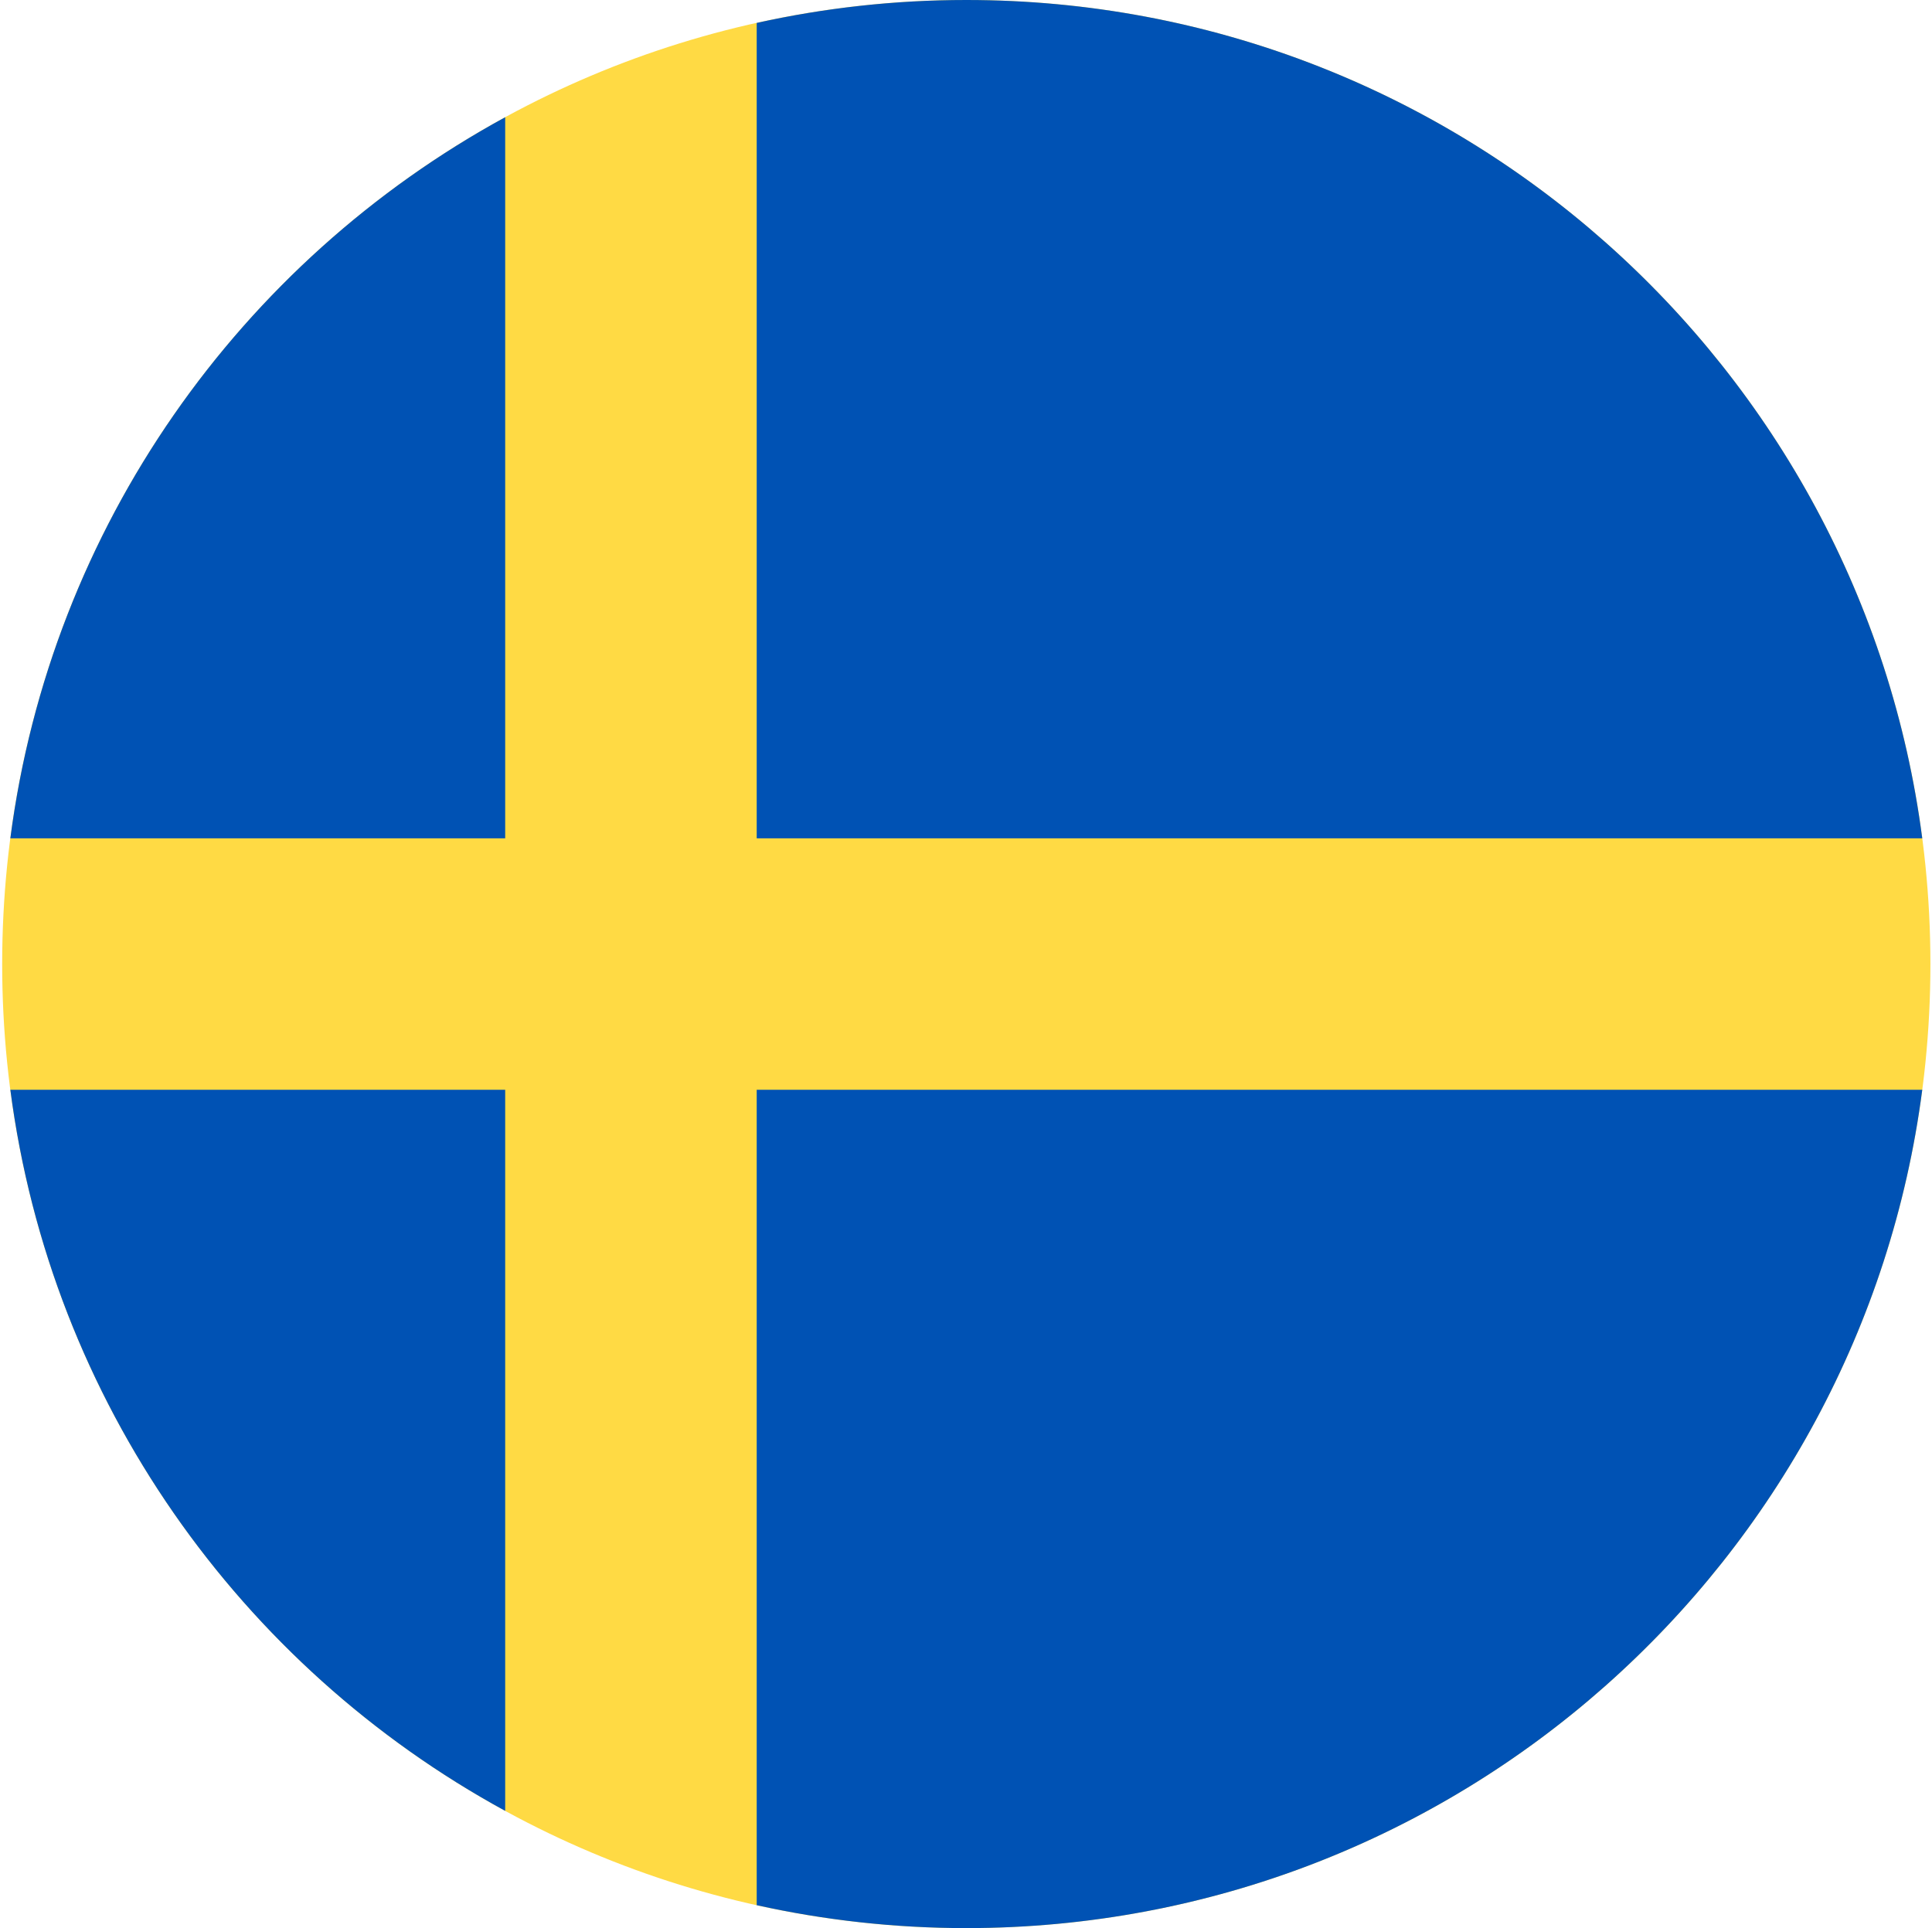 <svg width="513" height="512" viewBox="0 0 513 512" fill="none" xmlns="http://www.w3.org/2000/svg">
<g clip-path="url(#clip0_1026_24797)">
<path d="M256.578 512C397.963 512 512.578 397.385 512.578 256C512.578 114.615 397.963 0 256.578 0C115.193 0 0.578 114.615 0.578 256C0.578 397.385 115.193 512 256.578 512Z" fill="#FFDA44"/>
<path d="M200.927 222.609H510.411C494.048 97.002 386.645 0 256.578 0C237.464 0 218.845 2.113 200.926 6.085V222.609H200.927Z" fill="#0052B4"/>
<path d="M134.144 222.608V31.127C63.85 69.481 13.529 139.832 2.746 222.609H134.144V222.608Z" fill="#0052B4"/>
<path d="M134.143 289.391H2.746C13.529 372.168 63.85 442.519 134.144 480.872L134.143 289.391Z" fill="#0052B4"/>
<path d="M200.926 289.392V505.915C218.845 509.887 237.464 512 256.578 512C386.645 512 494.048 414.998 510.411 289.391H200.926V289.392Z" fill="#0052B4"/>
</g>
<defs>
<clipPath id="clip0_1026_24797">
<rect width="512" height="512" fill="white" transform="translate(0.578)"/>
</clipPath>
</defs>
</svg>
